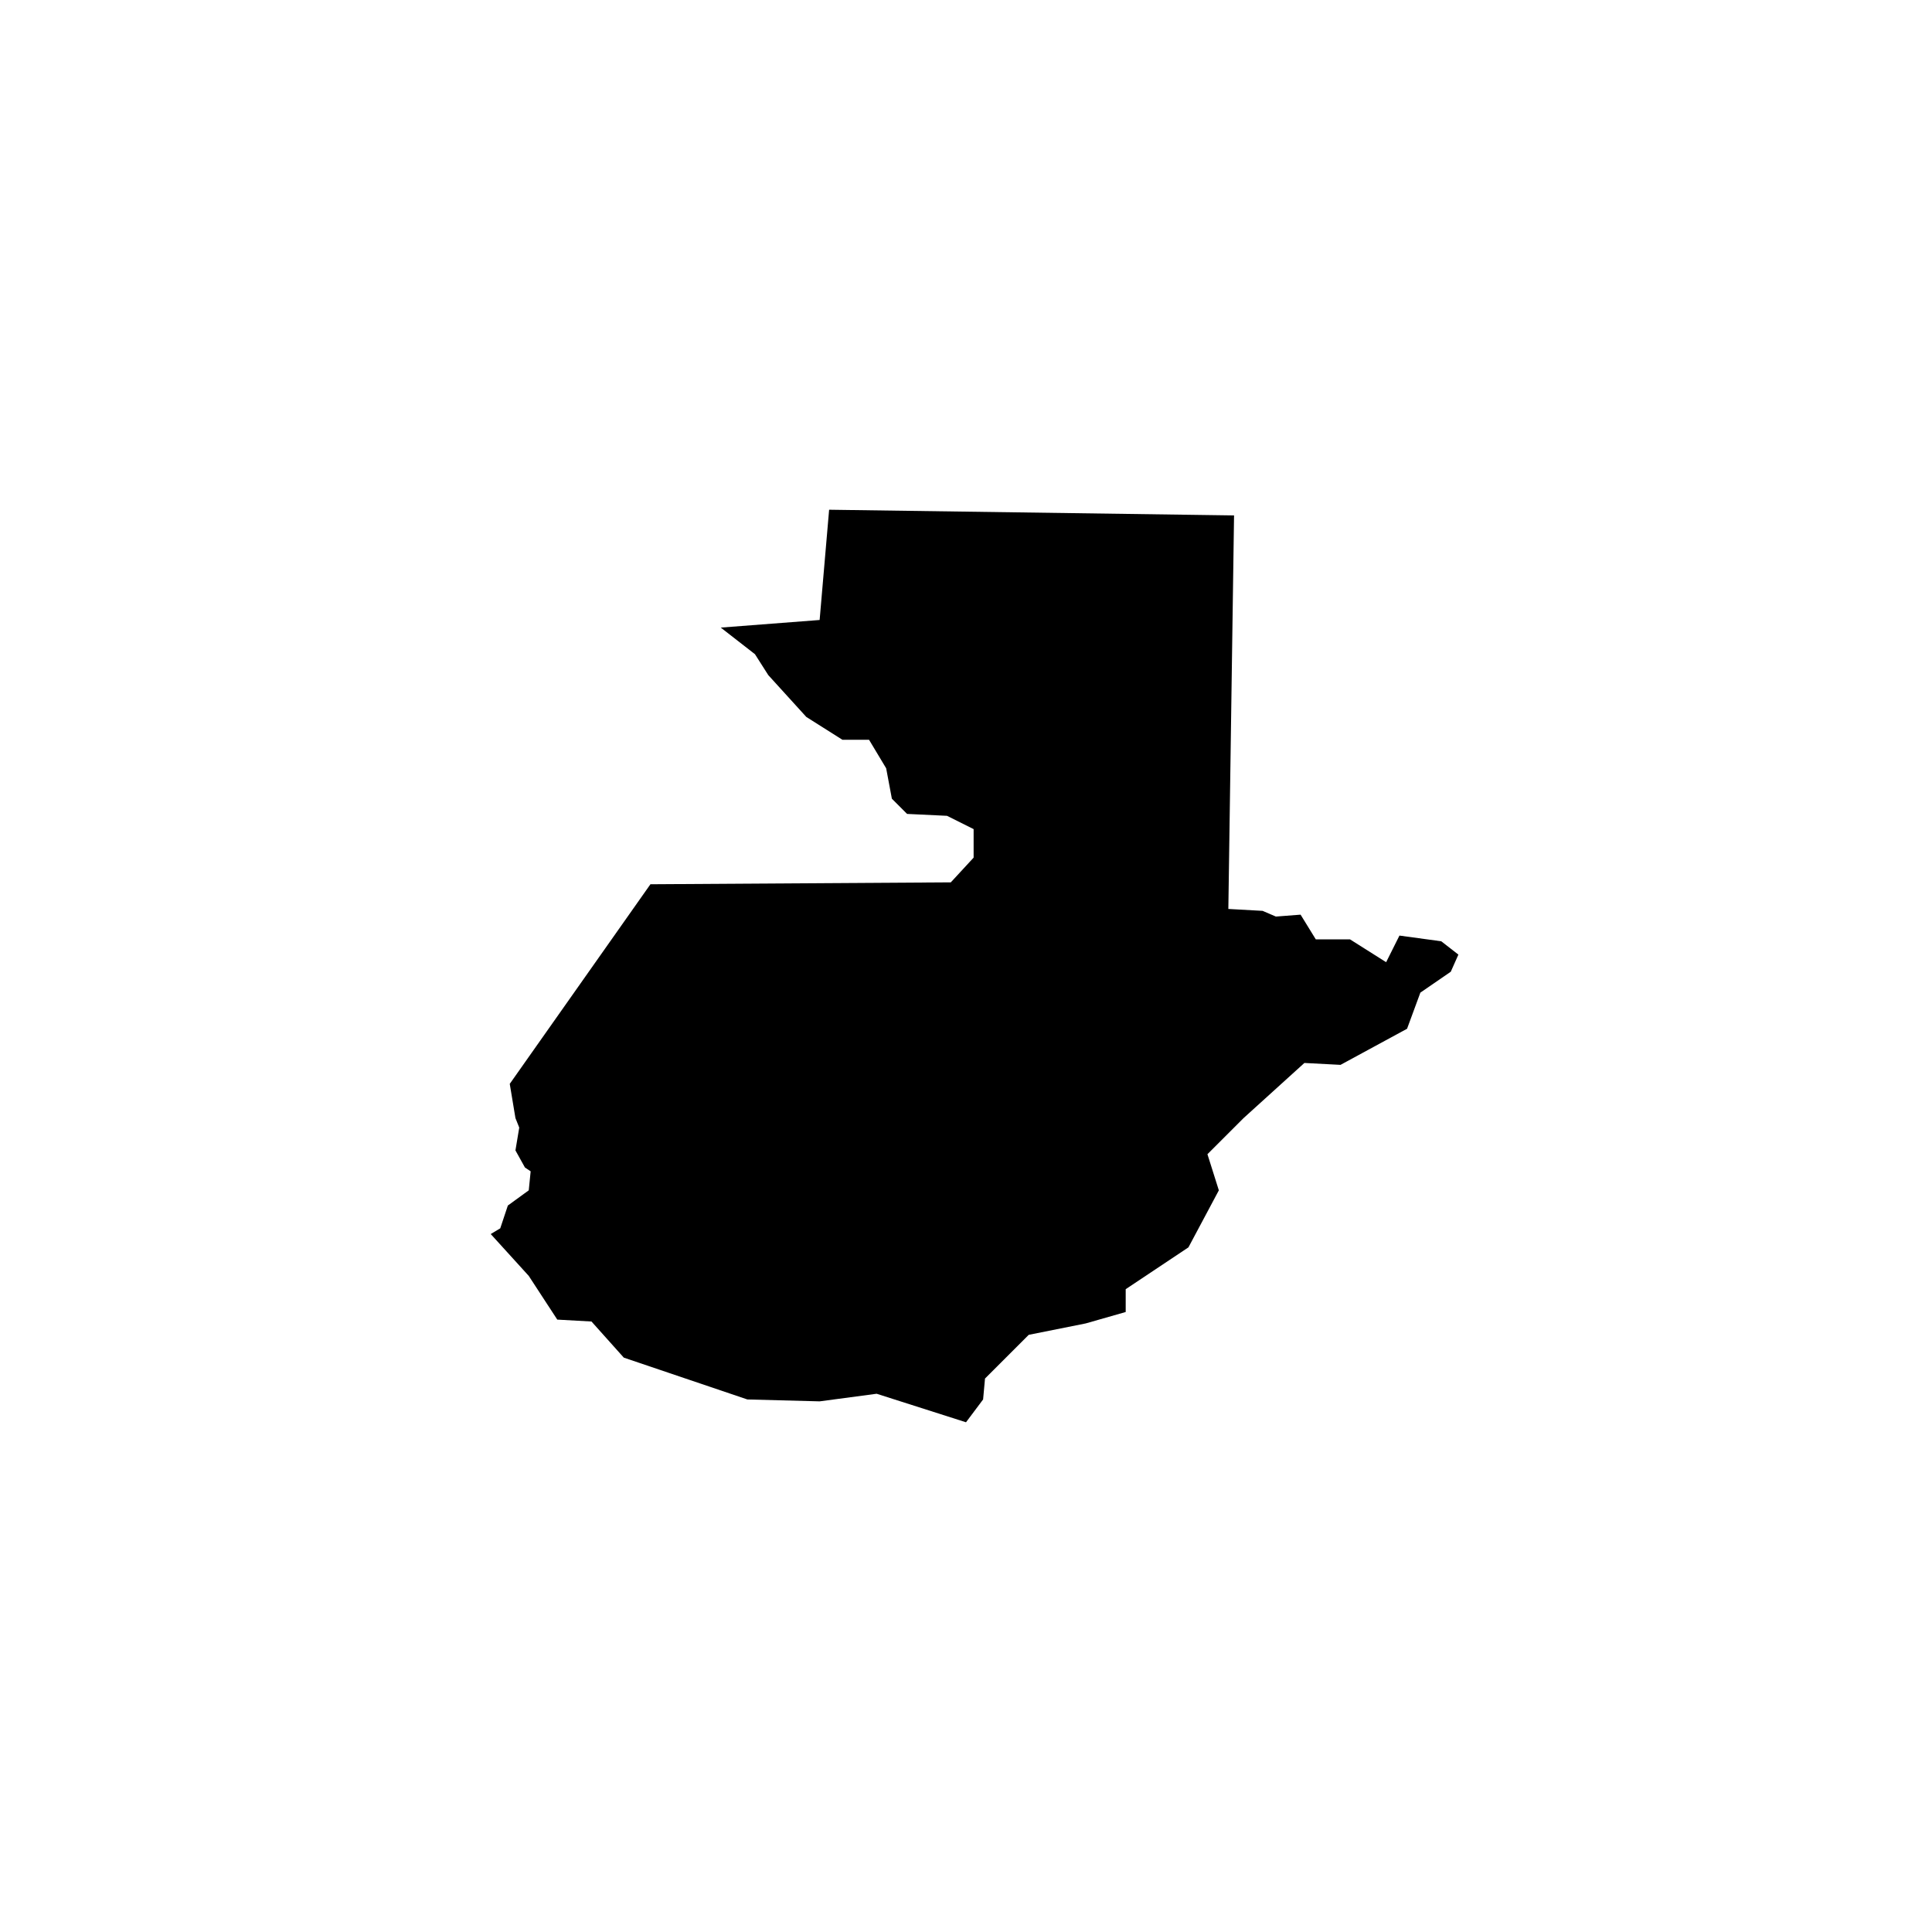 <?xml version="1.0" encoding="UTF-8"?>
<!-- Uploaded to: SVG Repo, www.svgrepo.com, Generator: SVG Repo Mixer Tools -->
<svg fill="#000000" width="800px" height="800px" version="1.1" viewBox="144 144 512 512" xmlns="http://www.w3.org/2000/svg">
 <path d="m525.95 393.45-11.082-1.512-3.527 7.055-9.57-6.047h-9.07l-4.031-6.551-6.547 0.504-3.527-1.512-9.07-0.504 1.512-104.29-107.31-1.508-2.516 29.219-26.199 2.016 9.066 7.055 3.527 5.539 10.078 11.086 9.57 6.047h7.055l4.535 7.555 1.512 8.062 4.027 4.031 10.582 0.504 7.055 3.523v7.559l-6.047 6.551-79.602 0.504-37.281 52.898 1.508 9.07 1.008 2.519-1.008 6.043 2.519 4.535 1.512 1.008-0.504 5.039-5.539 4.027-2.016 6.047-2.519 1.512 10.074 11.086 7.559 11.586 9.066 0.504 8.566 9.574 32.746 11.082 19.148 0.504 15.113-2.016 23.68 7.559 4.531-6.047 0.504-5.543 11.59-11.586 15.113-3.023 10.582-3.023v-6.047l16.625-11.082 8.059-15.113-3.023-9.574 9.574-9.57 16.121-14.613 9.574 0.504 17.633-9.57 3.527-9.574 8.059-5.539 2.016-4.535-4.535-3.527"/>
</svg>
